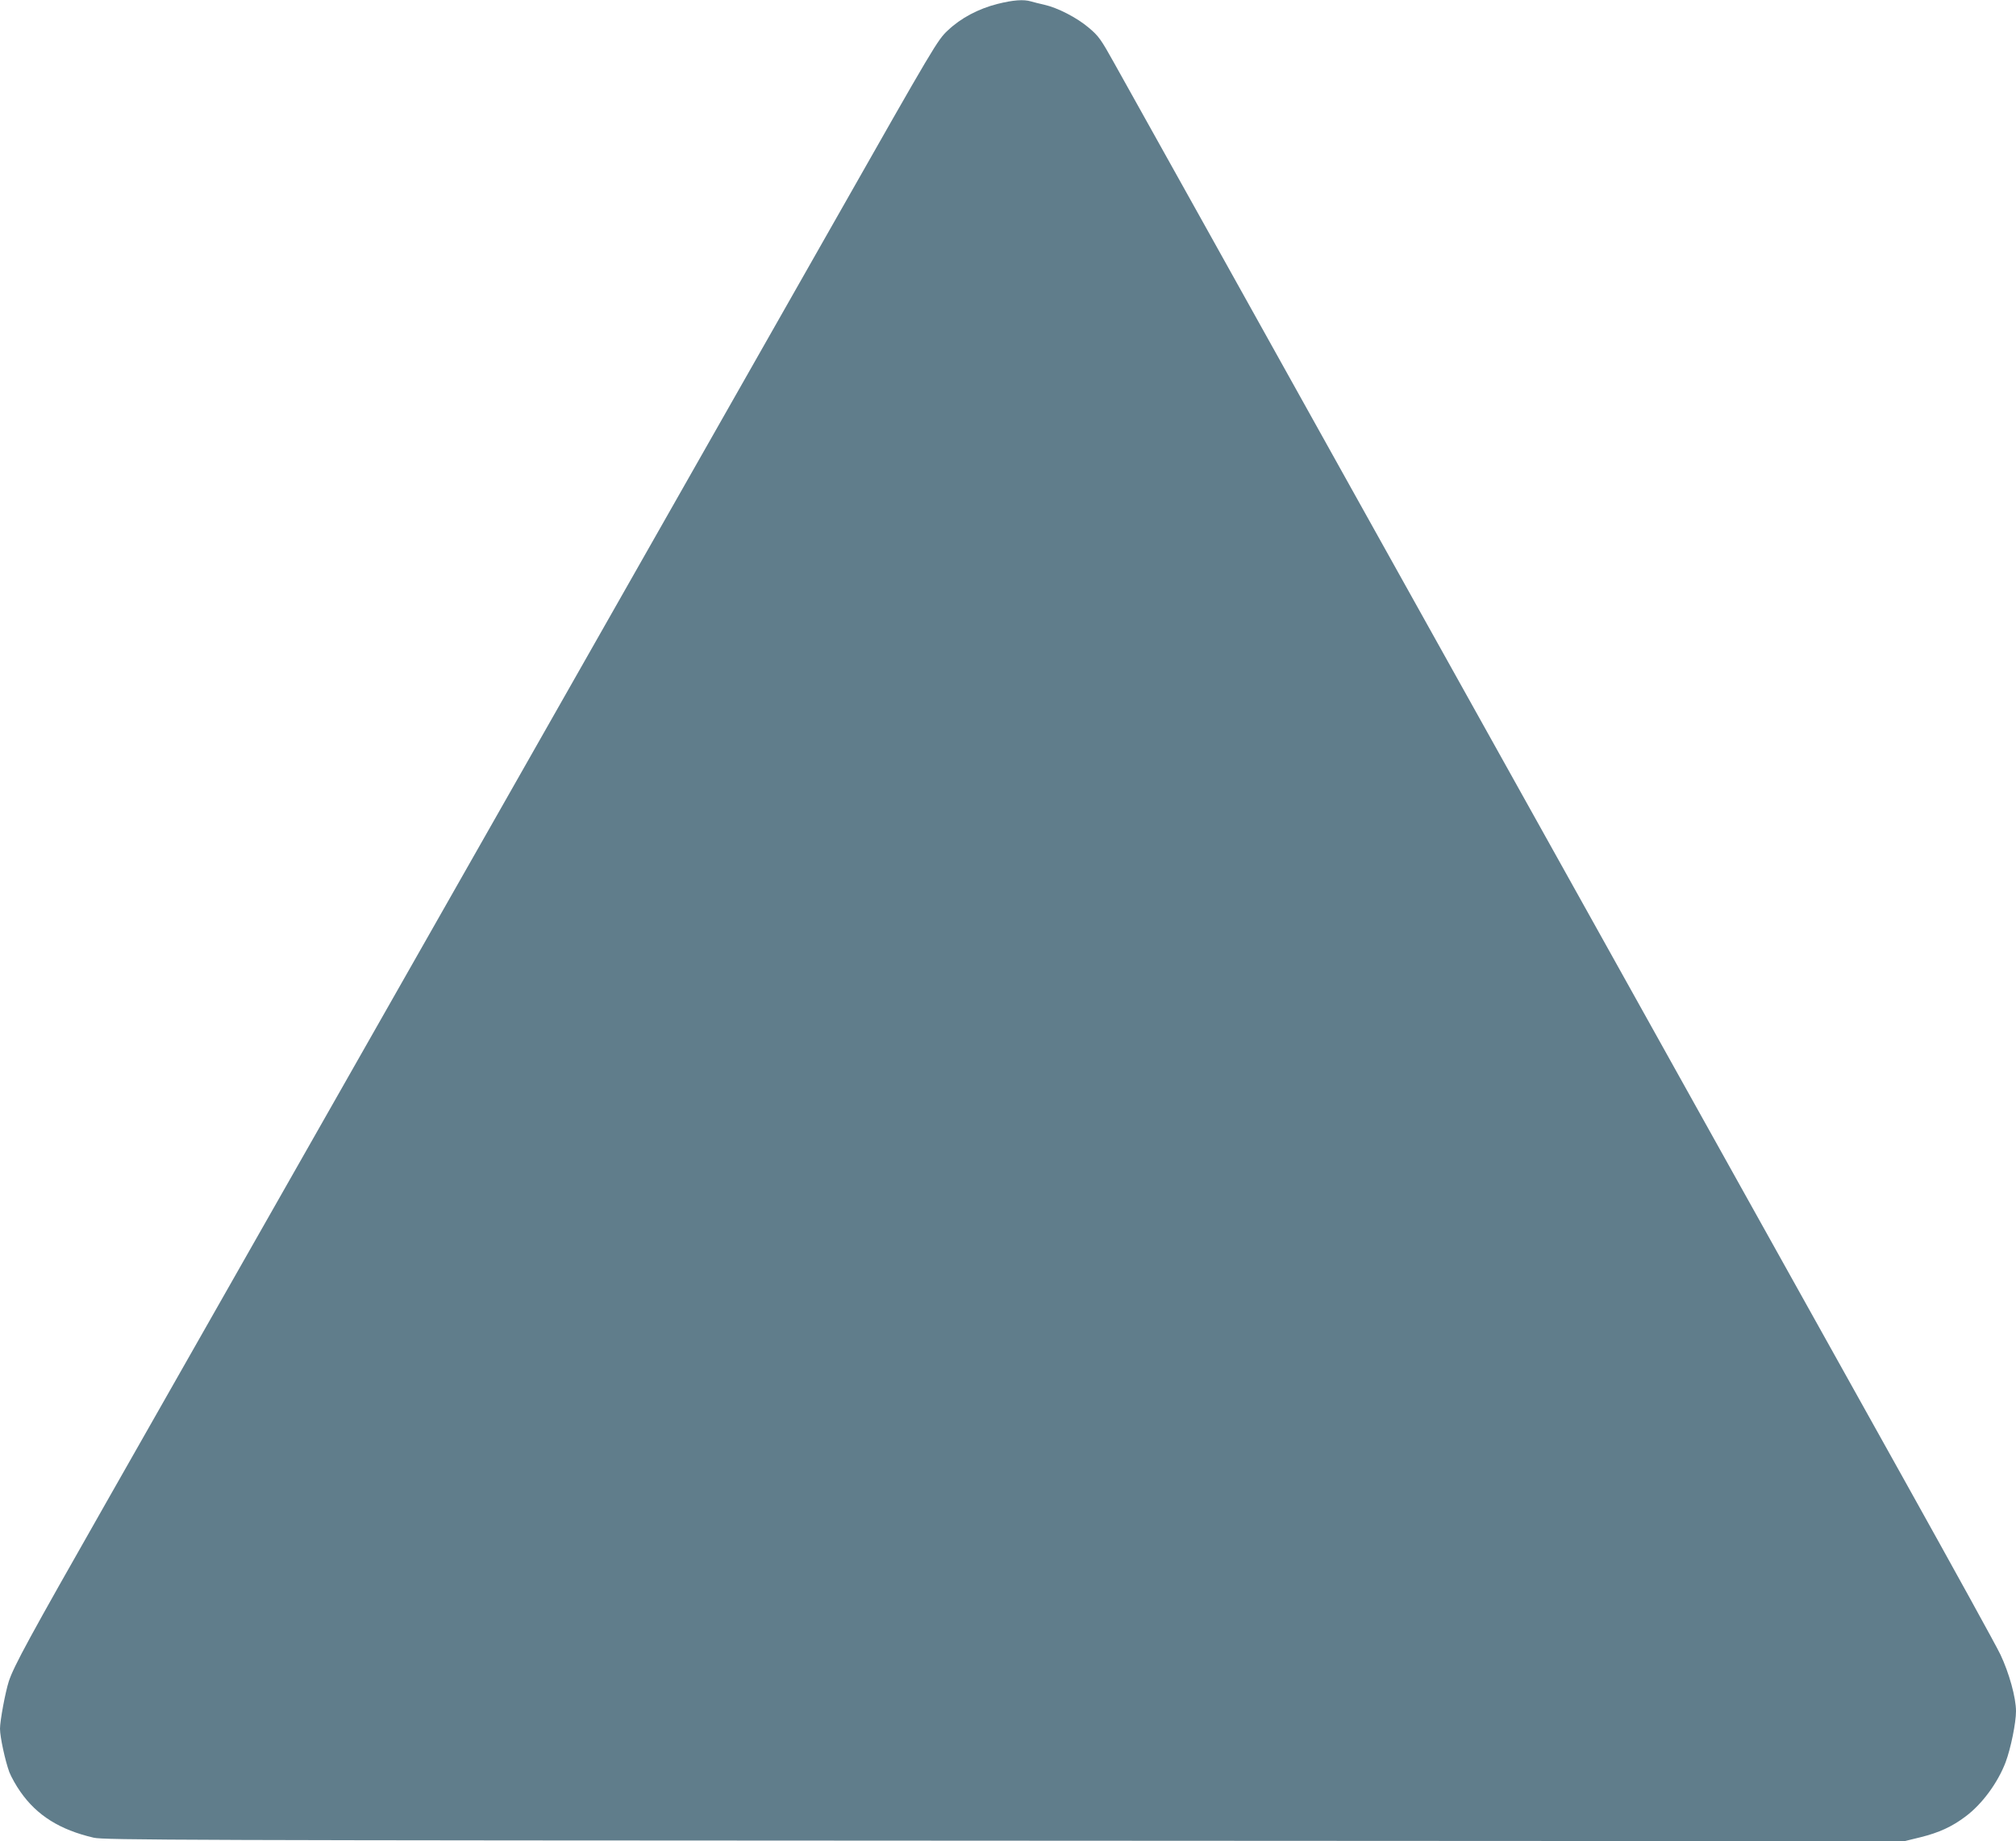 <?xml version="1.0" standalone="no"?>
<!DOCTYPE svg PUBLIC "-//W3C//DTD SVG 20010904//EN"
 "http://www.w3.org/TR/2001/REC-SVG-20010904/DTD/svg10.dtd">
<svg version="1.0" xmlns="http://www.w3.org/2000/svg"
 width="1280pt" height="1169pt" viewBox="0 0 1280 1169"
 preserveAspectRatio="xMidYMid meet">
<g transform="translate(0,1169) scale(0.1,-0.1)"
fill="#607d8b" stroke="none">
<path d="M6333 11665 c-122 -31 -233 -90 -315 -168 -65 -60 -86 -96 -711
-1197 -591 -1042 -3440 -6052 -4630 -8145 -494 -868 -588 -1041 -621 -1140
-22 -68 -56 -250 -56 -301 0 -53 33 -204 59 -275 12 -31 44 -88 71 -126 105
-150 250 -241 465 -291 64 -15 541 -17 5784 -19 l5713 -3 102 25 c117 29 200
67 286 132 105 78 205 215 254 344 33 88 66 251 66 324 0 87 -44 244 -99 360
-26 55 -298 548 -603 1095 -305 547 -775 1389 -1043 1870 -268 481 -705 1264
-970 1740 -1234 2212 -1977 3545 -2428 4355 -270 484 -532 954 -583 1045 -83
149 -98 171 -160 223 -76 65 -199 128 -284 147 -30 7 -68 16 -84 21 -46 14
-114 9 -213 -16z"/>
</g>
</svg>
